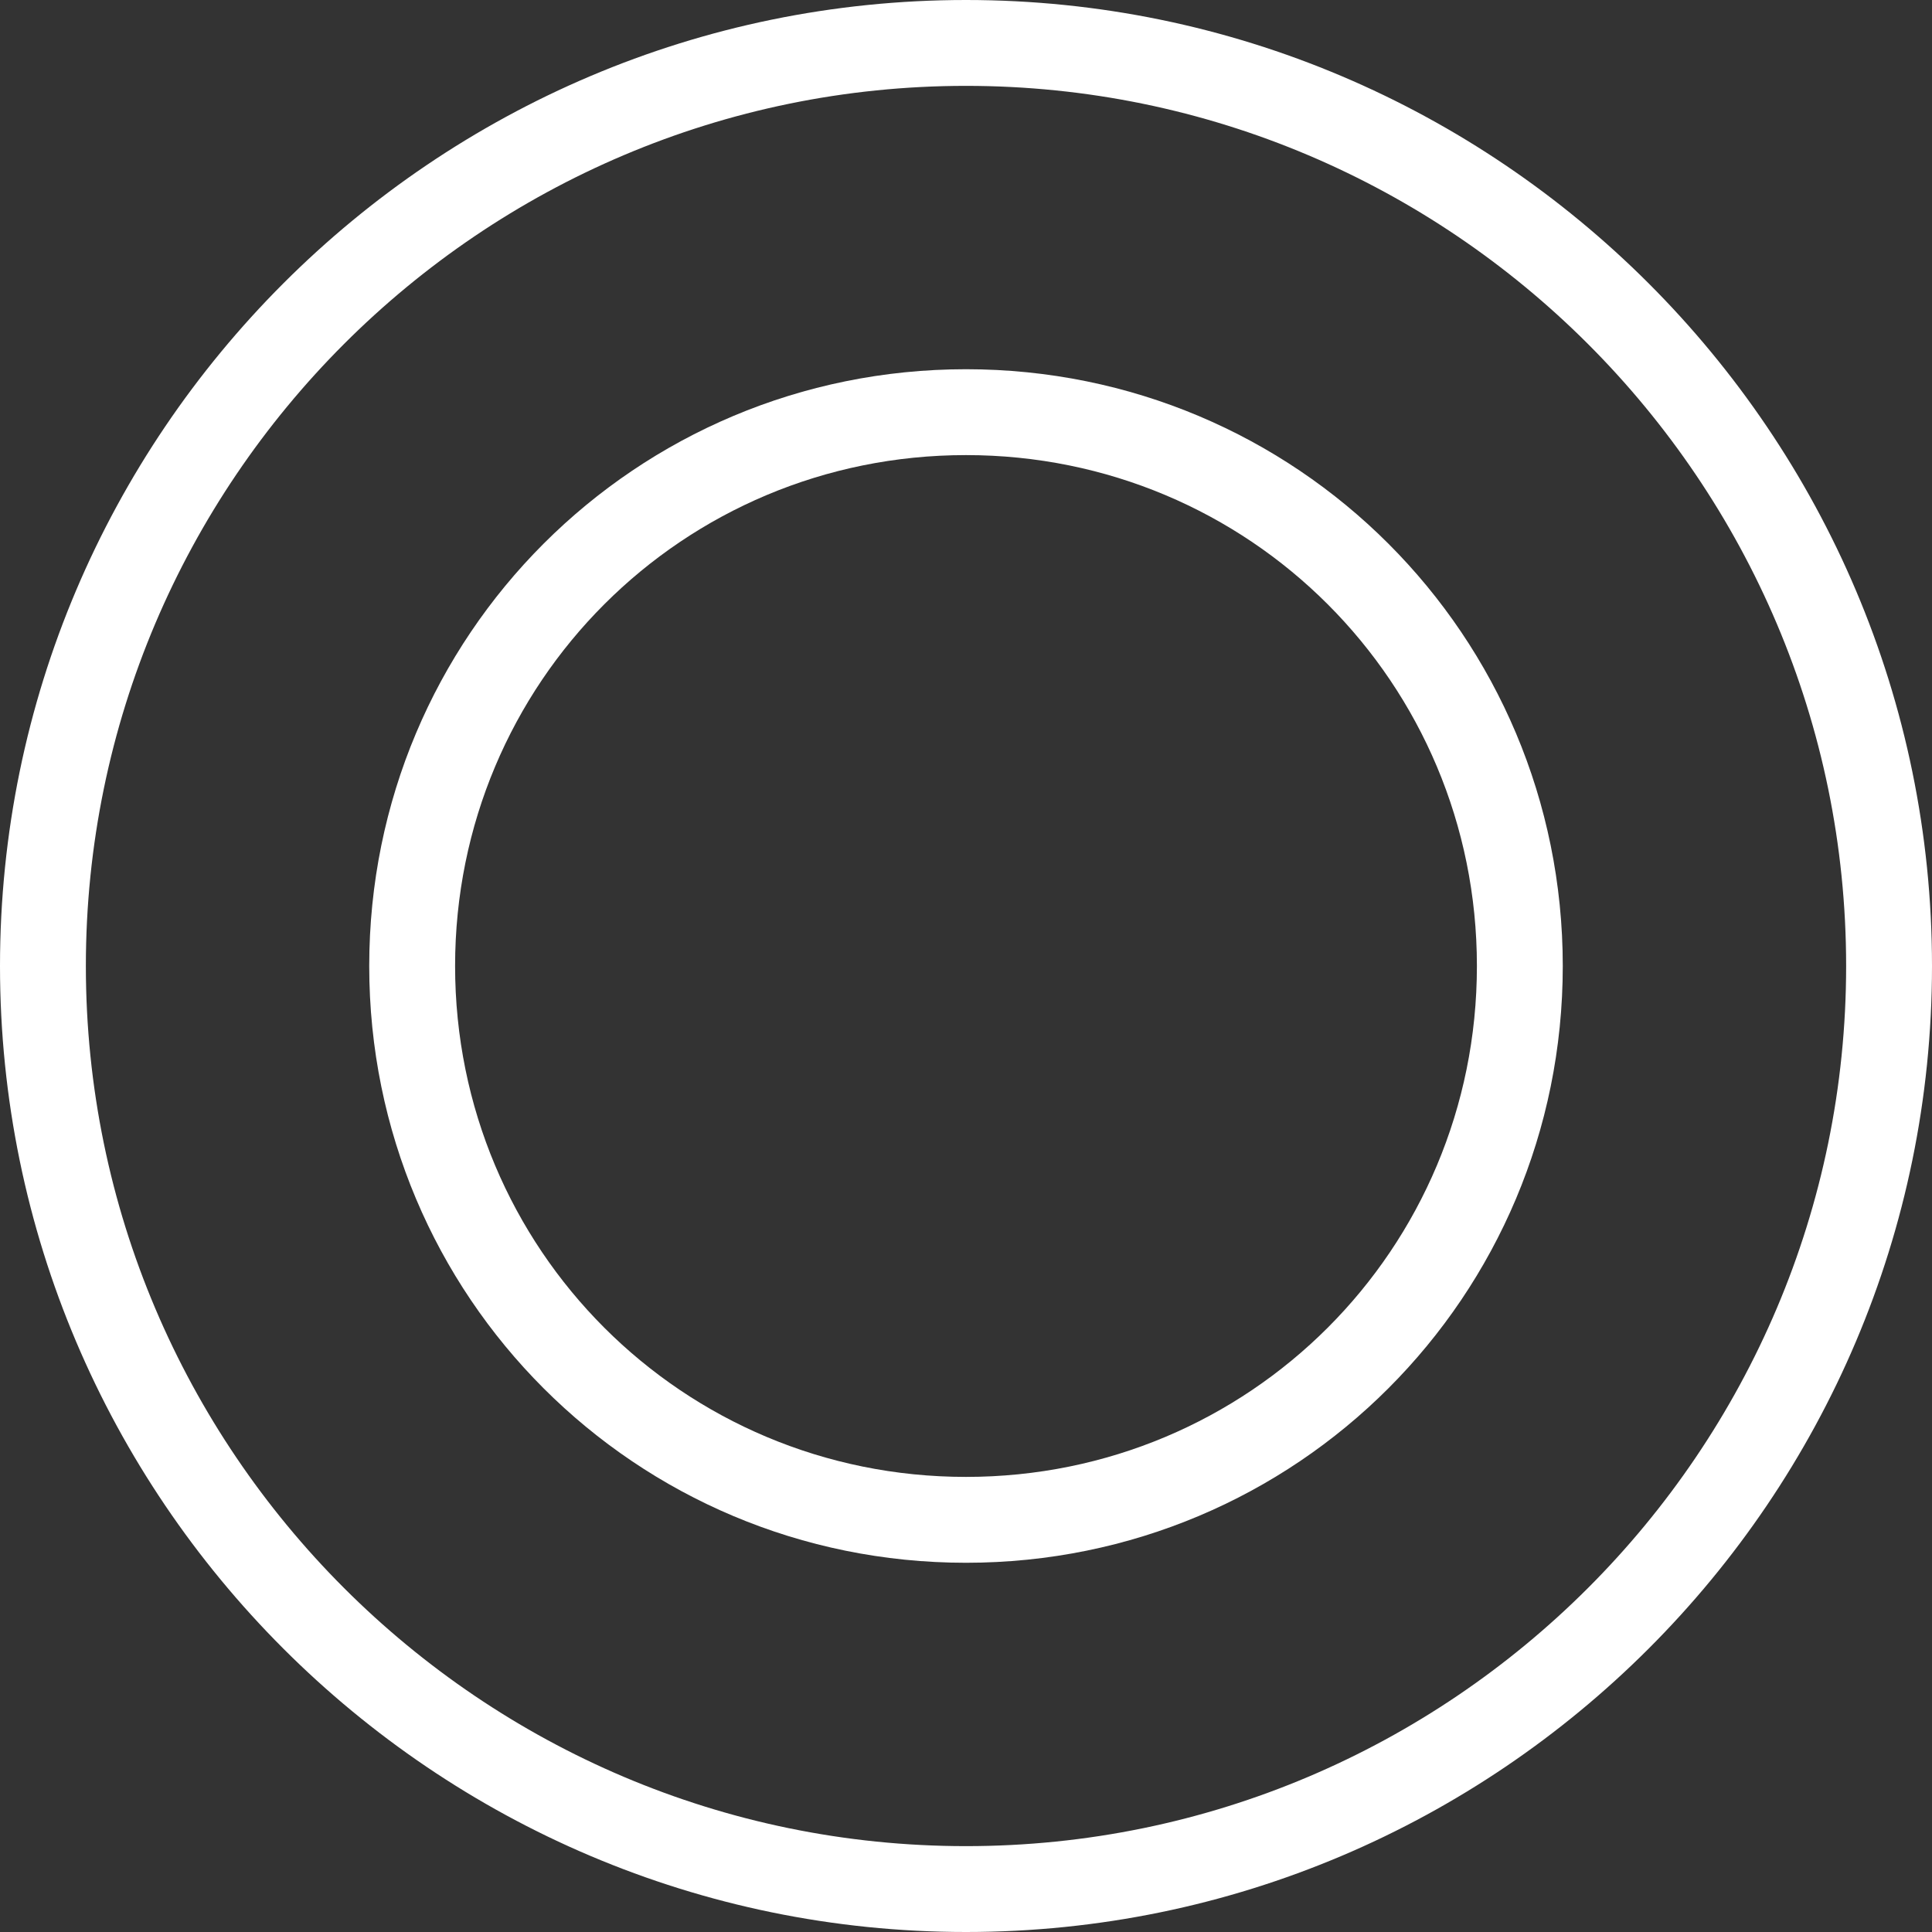 <?xml version="1.0" encoding="utf-8"?>
<!-- Generator: Adobe Illustrator 24.0.3, SVG Export Plug-In . SVG Version: 6.00 Build 0)  -->
<svg version="1.1" id="グループ_217" xmlns="http://www.w3.org/2000/svg" xmlns:xlink="http://www.w3.org/1999/xlink" x="0px"
	 y="0px" viewBox="0 0 45 45" style="enable-background:new 0 0 45 45;" xml:space="preserve">
<rect x="0" y="0" width="45" height="45" fill="#333333" stroke="none"/>
<style type="text/css">
	.st0{fill:#FFFFFF;}
</style>
<path class="st0" d="M22.5,45C10.1,45,0,34.9,0,22.5S10.1,0,22.5,0S45,10.1,45,22.5S34.9,45,22.5,45z M22.5,2C11.2,2,2,11.2,2,22.5
	S11.2,43,22.5,43S43,33.8,43,22.5S33.8,2,22.5,2z"/>
<path class="st0" d="M22.5,36.4c-7.7,0-13.9-6.2-13.9-13.9S14.8,8.6,22.5,8.6s13.9,6.2,13.9,13.9S30.2,36.4,22.5,36.4z M22.5,10.6
	c-6.6,0-11.9,5.3-11.9,11.9s5.3,11.9,11.9,11.9s11.9-5.3,11.9-11.9S29.1,10.6,22.5,10.6z"/>
</svg>
